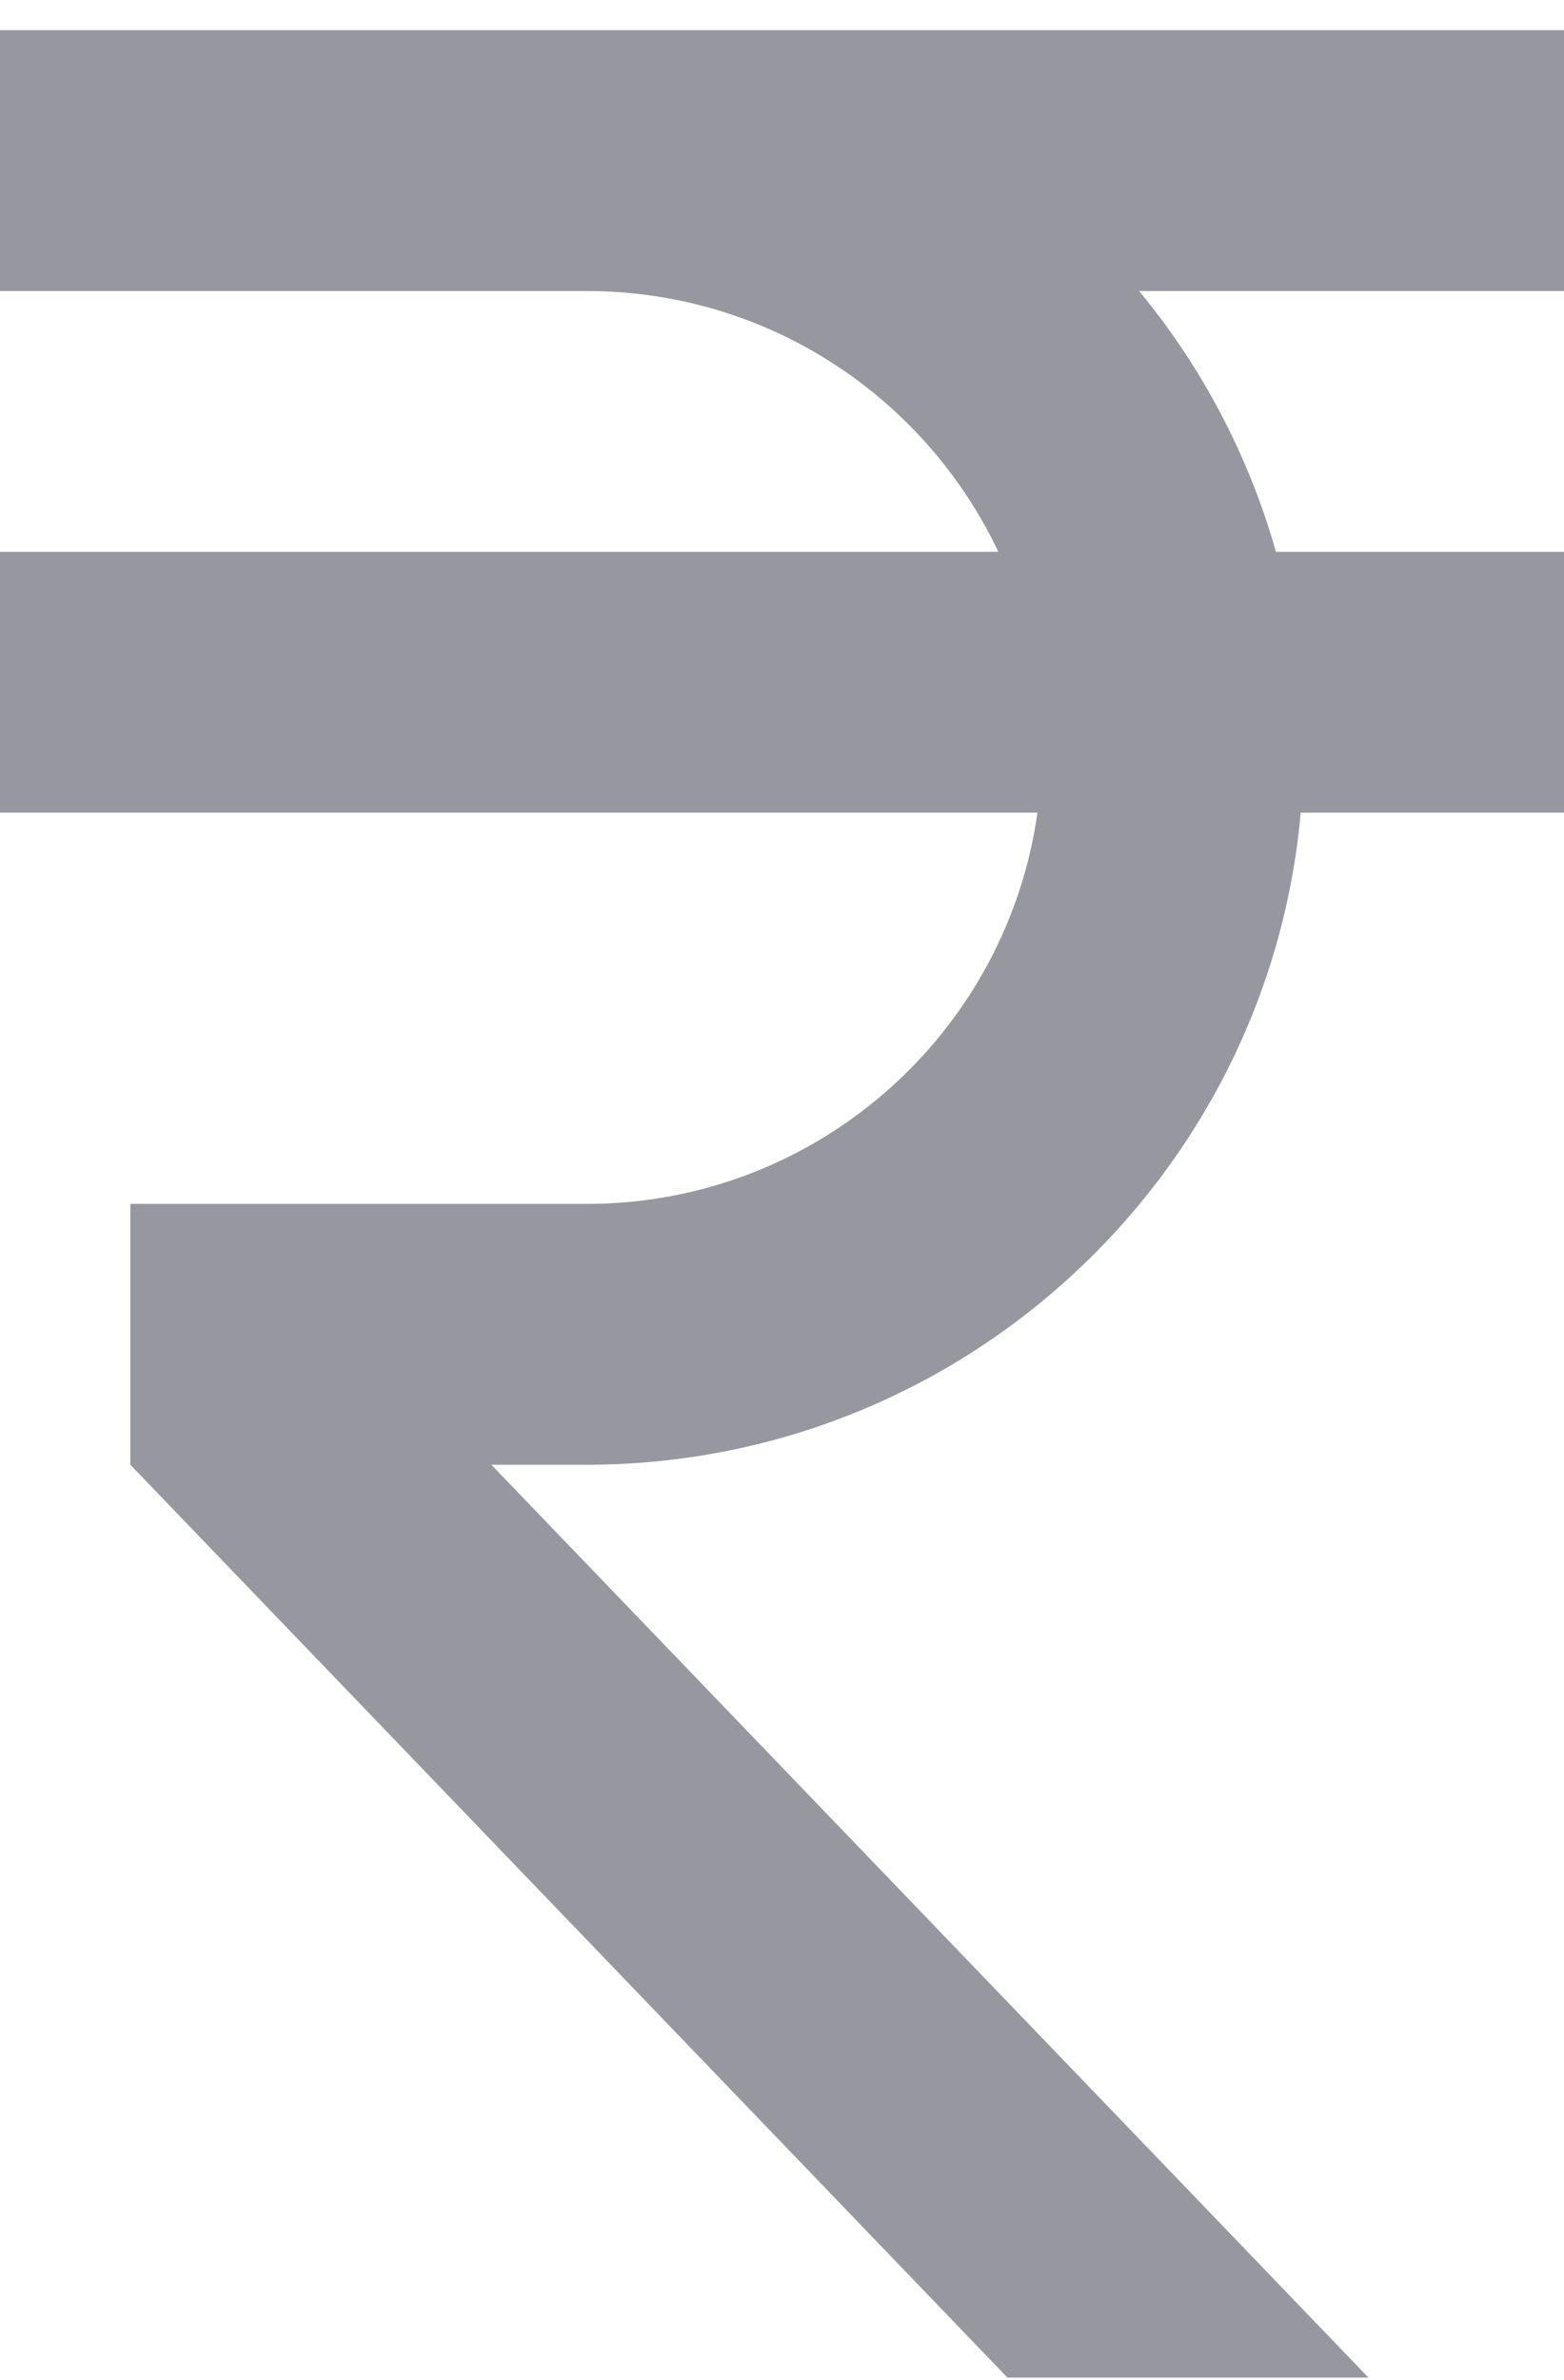 <svg xmlns="http://www.w3.org/2000/svg" width="48" height="73" viewBox="0 0 48 73" fill="none"><path d="M30.64 16.926C28.4 12.206 23.6 8.926 18 8.926H0V0.926H48V8.926H34.96C36.88 11.246 38.32 13.966 39.16 16.926H48V24.926H39.92C38.92 36.126 29.48 44.926 18 44.926H15.08L42 72.926H30.92L4 44.926V36.926H18C25.04 36.926 30.88 31.726 31.84 24.926H0V16.926H30.64Z" fill="#97989F"></path></svg>